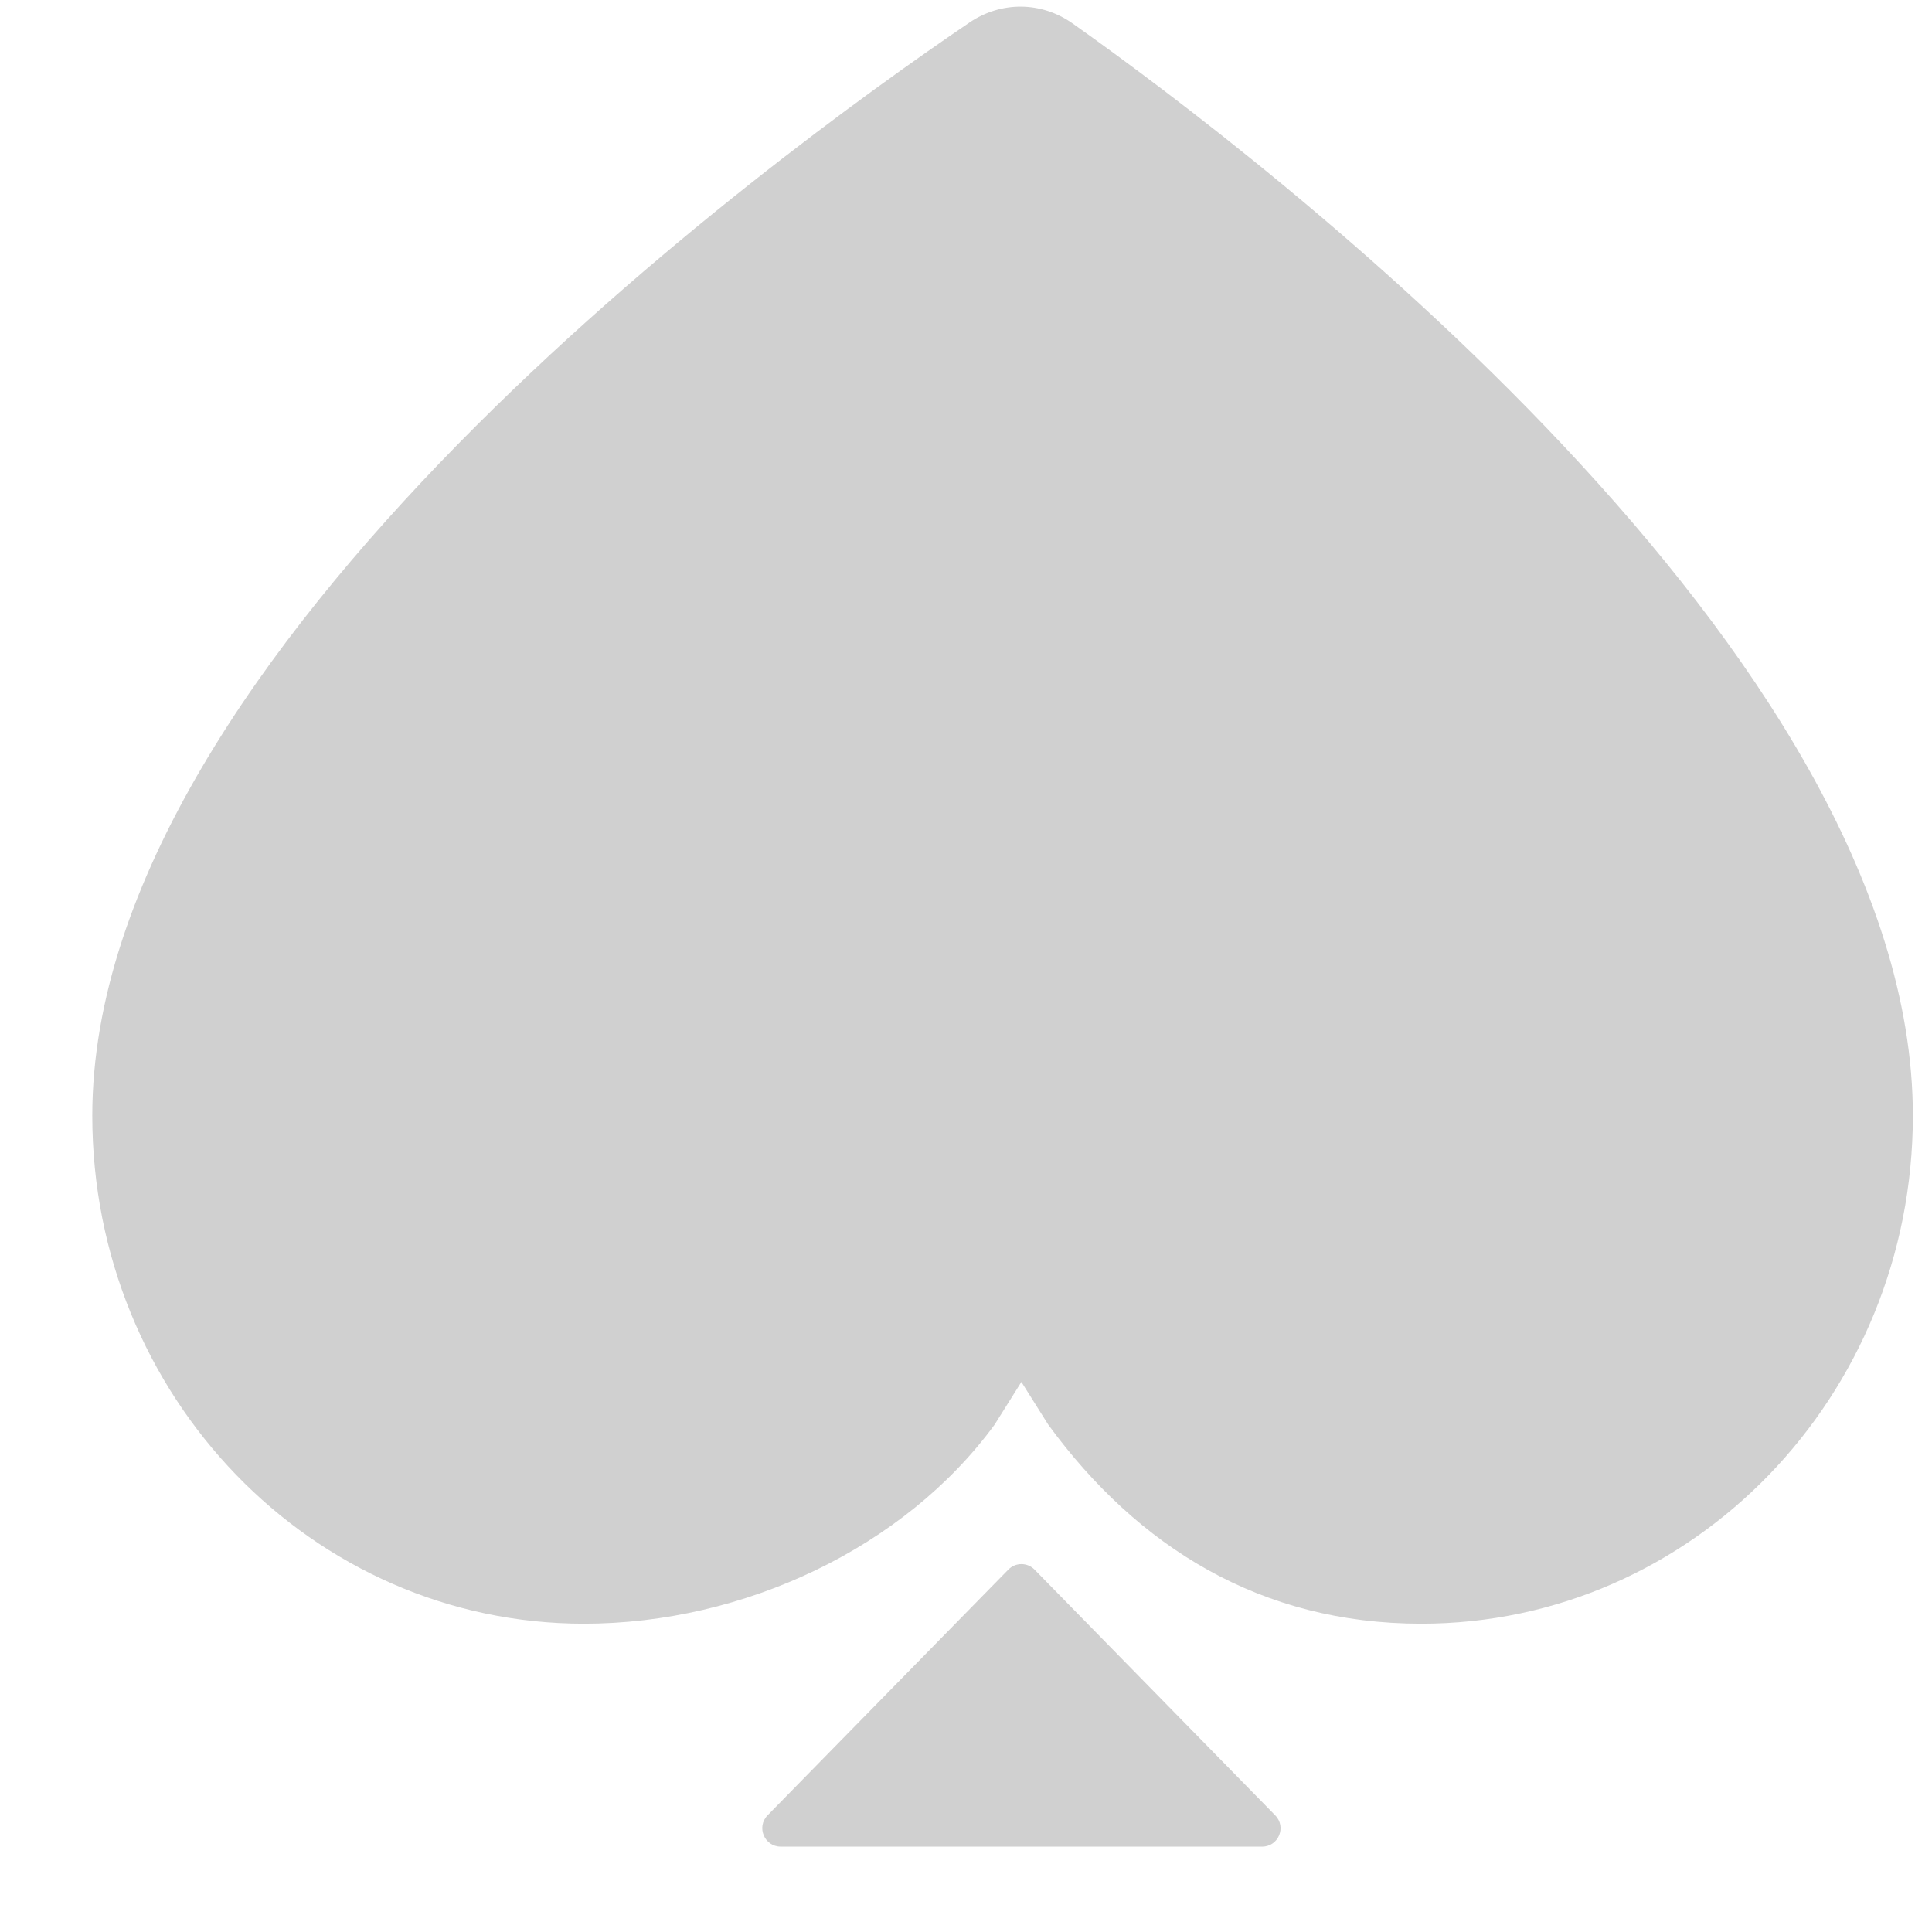 <svg width="21" height="21" viewBox="0 0 21 21" fill="none" xmlns="http://www.w3.org/2000/svg">
<g clip-path="url(#clip0_3105_388)">
<path d="M1.003 12.127C1.003 15.177 3.395 17.649 6.347 17.649C8.089 17.649 9.836 16.818 10.811 15.485L11.102 15.021L11.393 15.484C12.368 16.818 13.706 17.649 15.449 17.649C18.4 17.649 20.792 15.177 20.792 12.127C20.792 7.089 13.719 1.714 11.659 0.255C11.32 0.015 10.883 0.011 10.539 0.244C8.413 1.686 1.003 7.076 1.003 12.127Z" fill="#D0D0D0"/>
<path d="M11.245 17.061C11.167 16.981 11.038 16.981 10.96 17.061L8.343 19.732C8.219 19.859 8.309 20.072 8.486 20.072H13.719C13.896 20.072 13.986 19.859 13.861 19.732L11.245 17.061Z" fill="#D0D0D0"/>
</g>
<defs>
<clipPath id="clip0_3105_388">
<rect width="20" height="20" fill="white" transform="translate(0.897 0.072)"/>
</clipPath>
</defs>
</svg>
